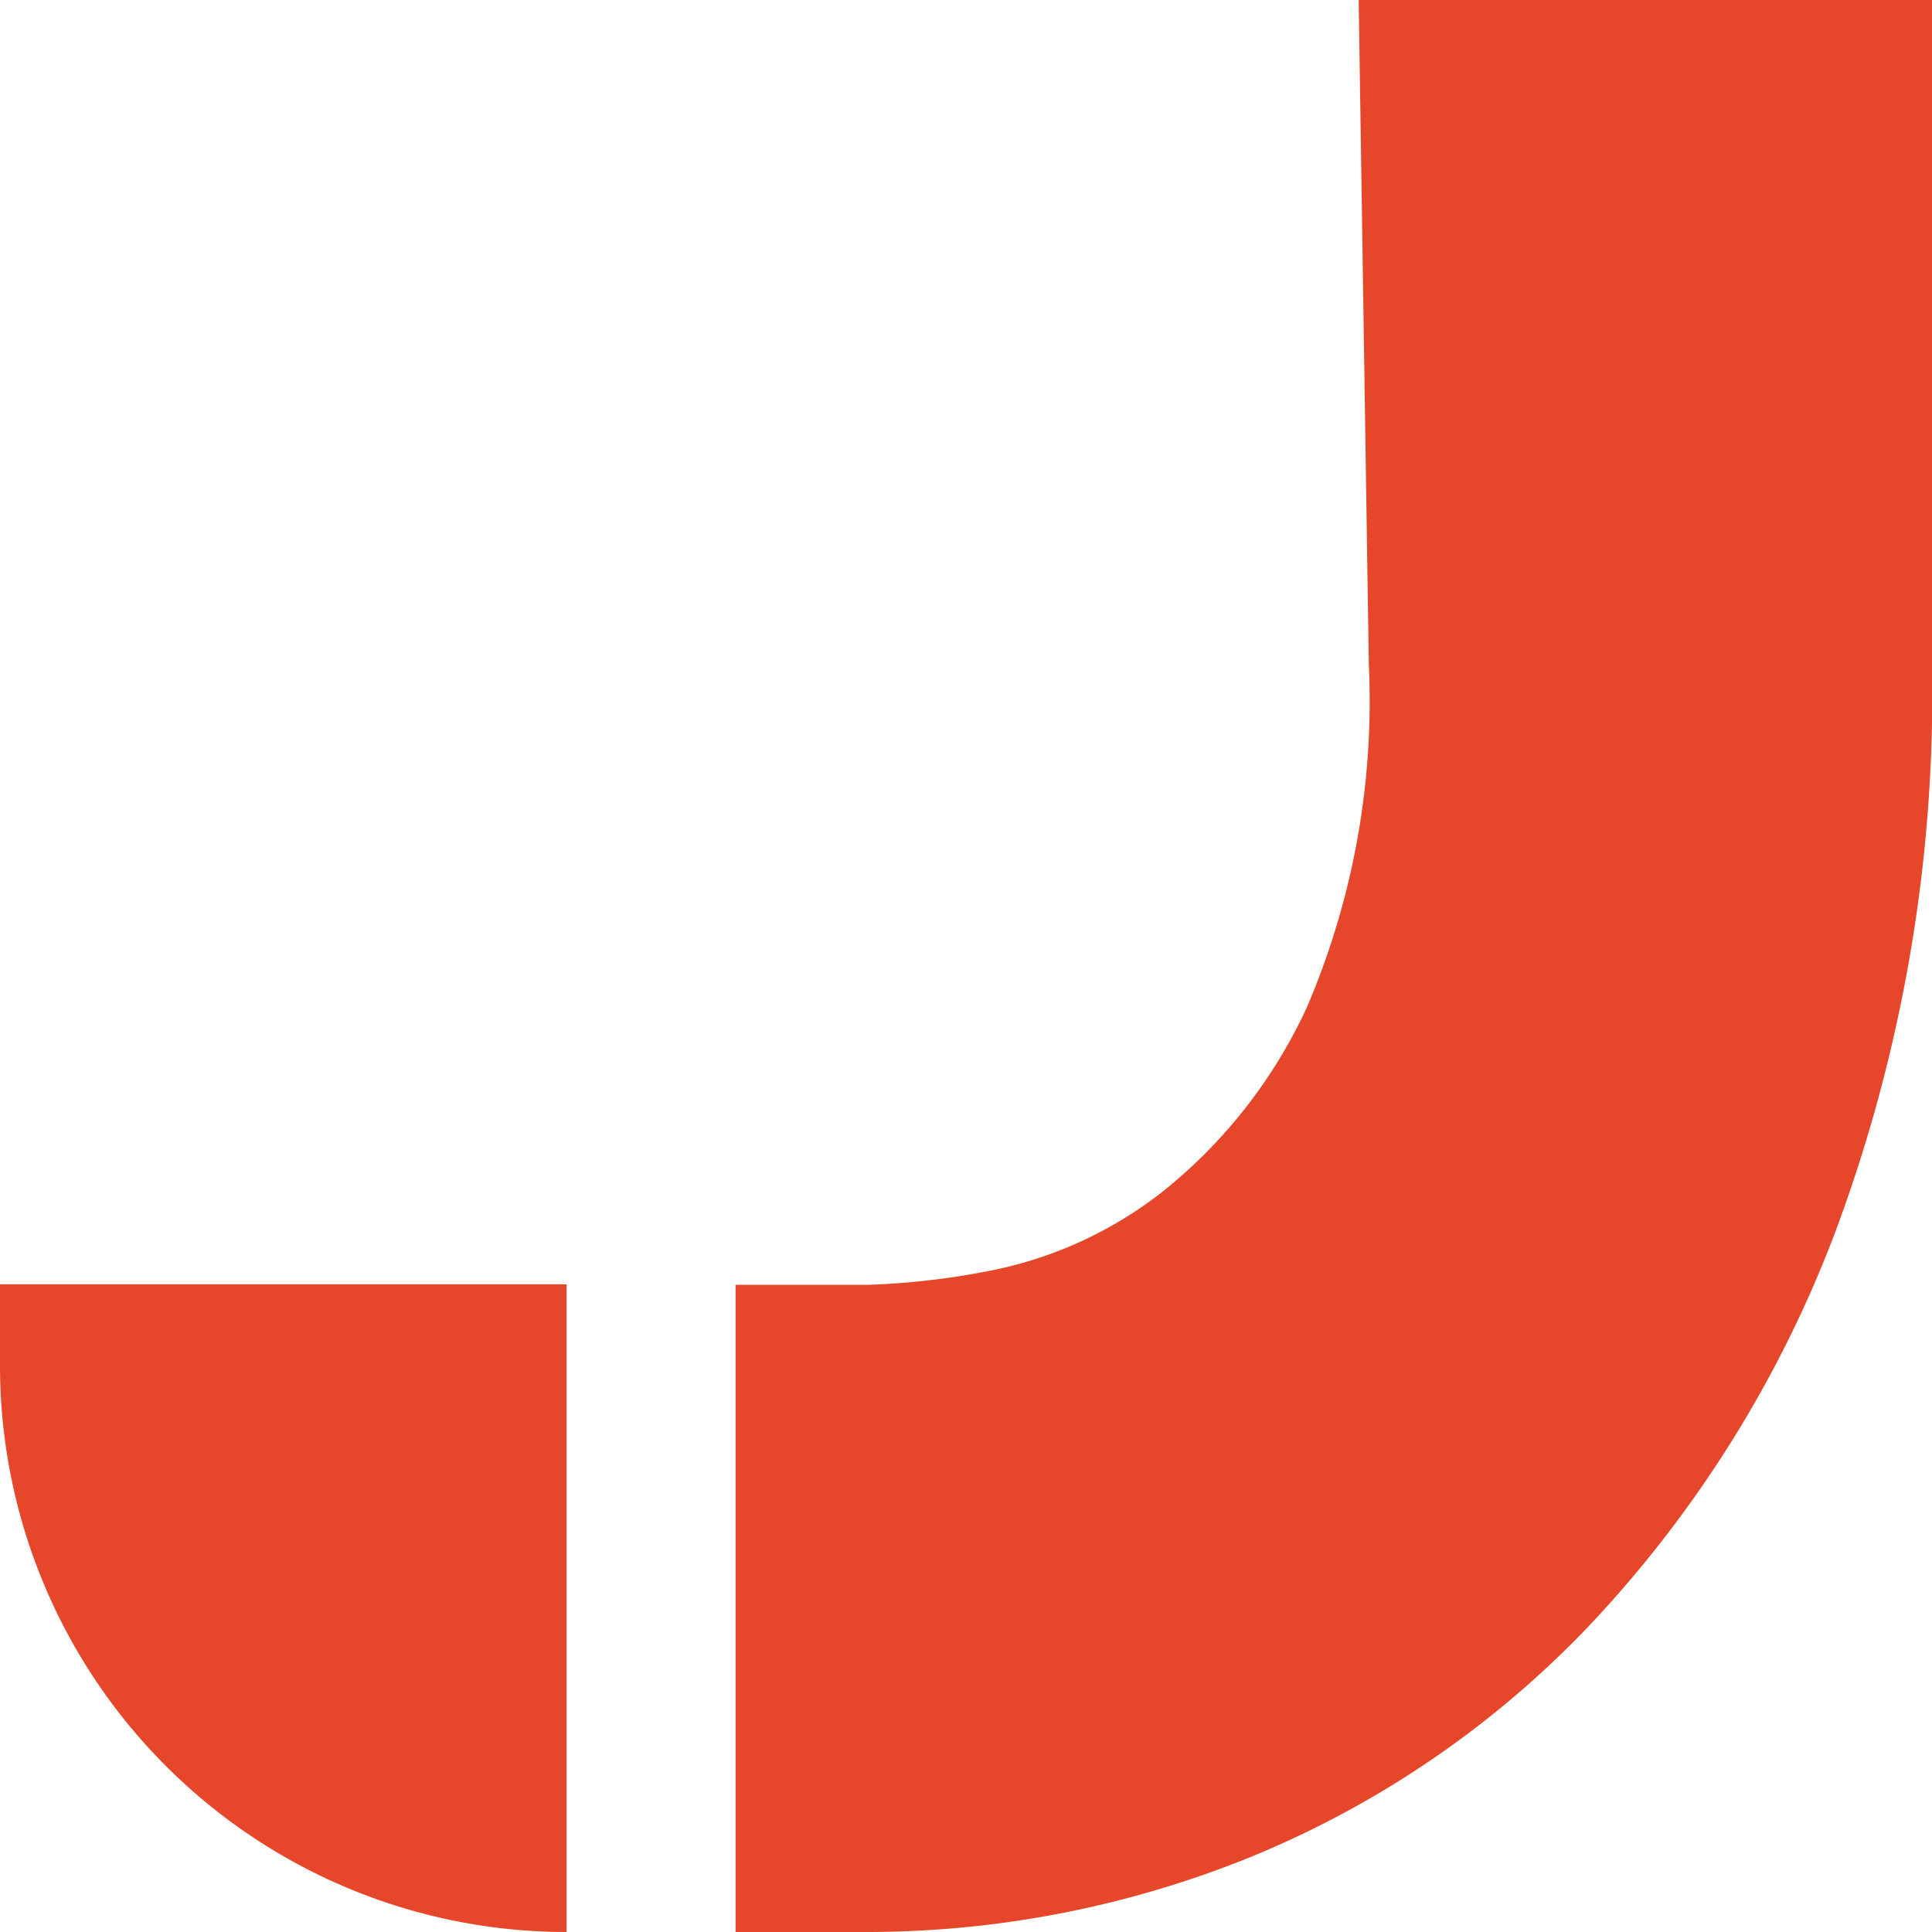 <svg xmlns="http://www.w3.org/2000/svg" id="Layer_1" data-name="Layer 1" viewBox="0 0 40 40"><defs><style>.cls-1{fill:#e64629;}</style></defs><path class="cls-1" d="M0,26.59H11.73a0,0,0,0,1,0,0V40a0,0,0,0,1,0,0h0A11.73,11.73,0,0,1,0,28.27V26.59A0,0,0,0,1,0,26.59Z"></path><path class="cls-1" d="M40,13.76A31.88,31.88,0,0,1,38,25.5a24.46,24.46,0,0,1-5.09,8.15,20.28,20.28,0,0,1-7,4.79A21.16,21.16,0,0,1,18,40H15.23V26.6H18a15.69,15.69,0,0,0,2.64-.32,8.41,8.41,0,0,0,3.42-1.6,10.52,10.52,0,0,0,3-3.83,16.1,16.1,0,0,0,1.28-7.09L28.13,0H40Z" transform="translate(0)"></path></svg>